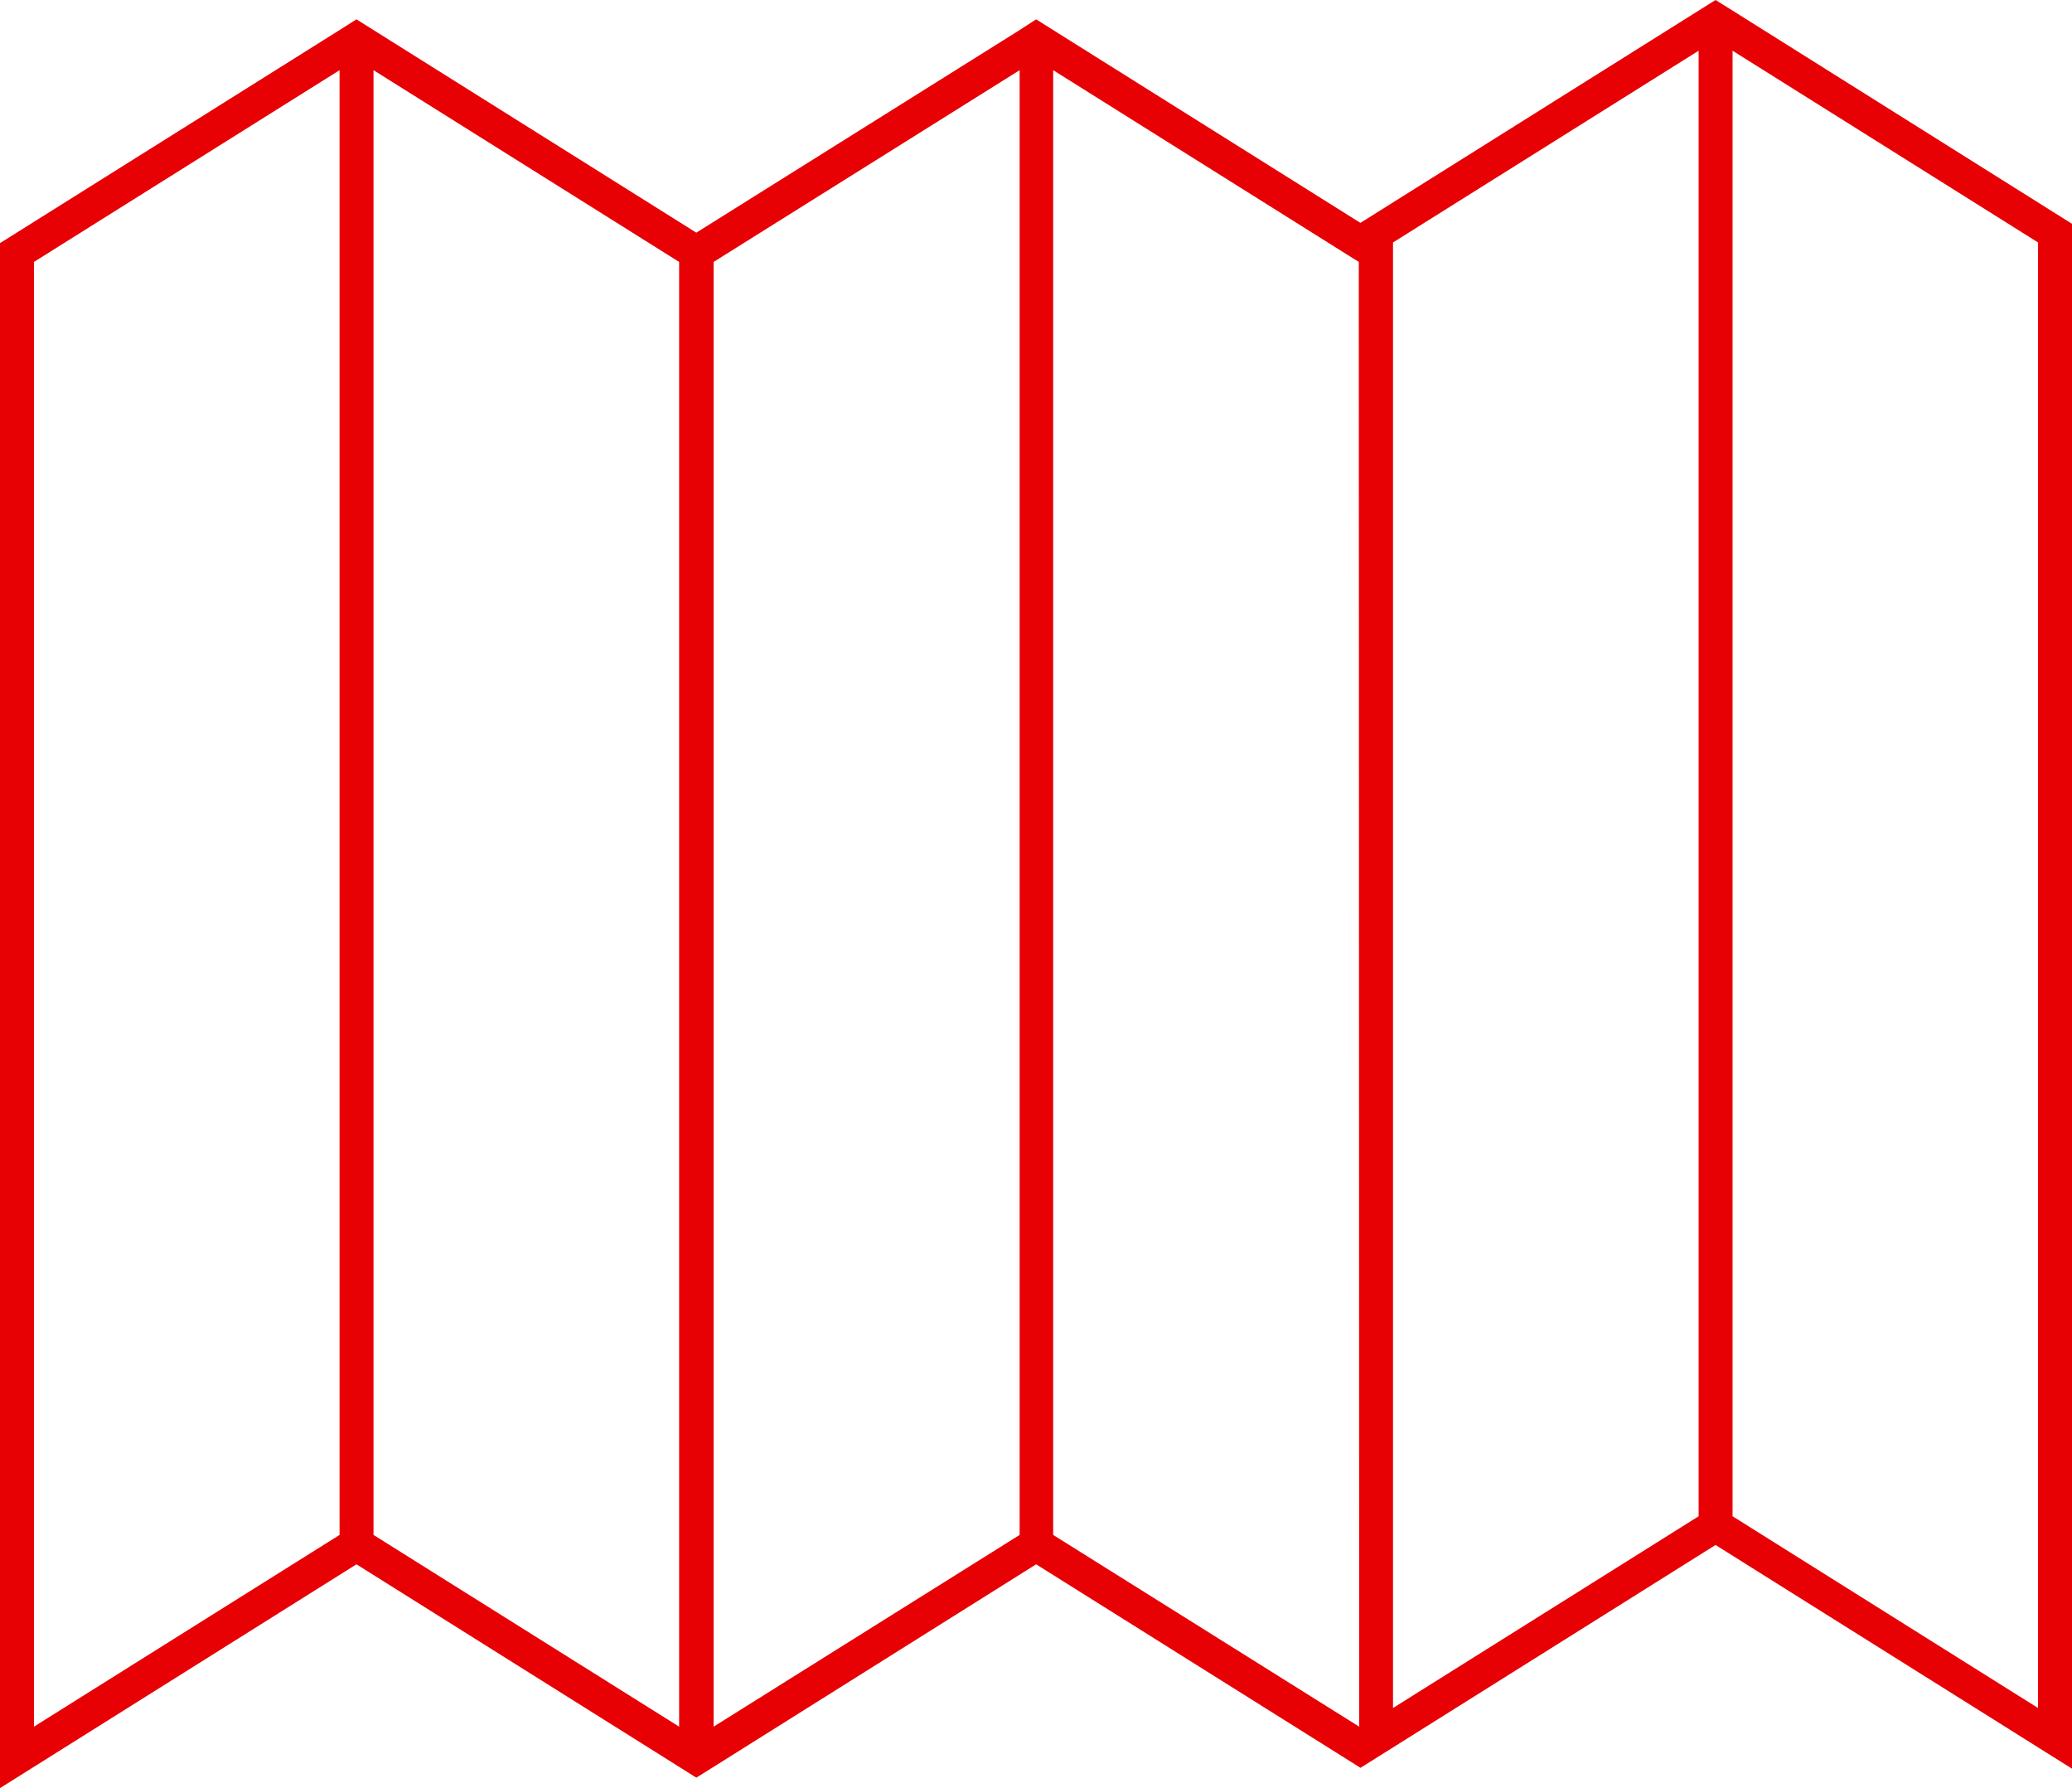 <?xml version="1.0" encoding="UTF-8"?>
<svg xmlns="http://www.w3.org/2000/svg" viewBox="0 0 154.44 133.26">
  <defs>
    <style>.cls-1{fill:#e70004;}</style>
  </defs>
  <title>Icon-Faltmetall</title>
  <g id="Ebene_2" data-name="Ebene 2">
    <g id="Layer_2" data-name="Layer 2">
      <path class="cls-1" d="M129.14.79,127.87,0l-1.26.79L101.4,16.61,78.5,2.24l-1.27-.8L76,2.24,51.9,17.34,27.84,2.24l-1.27-.8-1.26.8L0,18.12V133.26l26.57-16.68L50.66,131.7l1.24.78,1.25-.78,24.08-15.12,24.07,15.1.1.07,2.41-1.51,24.06-15.1,26.57,16.67V16.68ZM25.31,114.39,2.53,128.68V19.52L25.31,5.23Zm25.31,14.29L27.84,114.39V5.23L50.62,19.52ZM76,114.39,53.19,128.68V19.52L76,5.23Zm25.31,14.29L78.5,114.39V5.23l22.78,14.29ZM126.61,113l-22.78,14.29V18.07L126.61,3.78Zm25.3,14.29L129.14,113V3.78l22.77,14.29Z"></path>
    </g>
  </g>
</svg>
